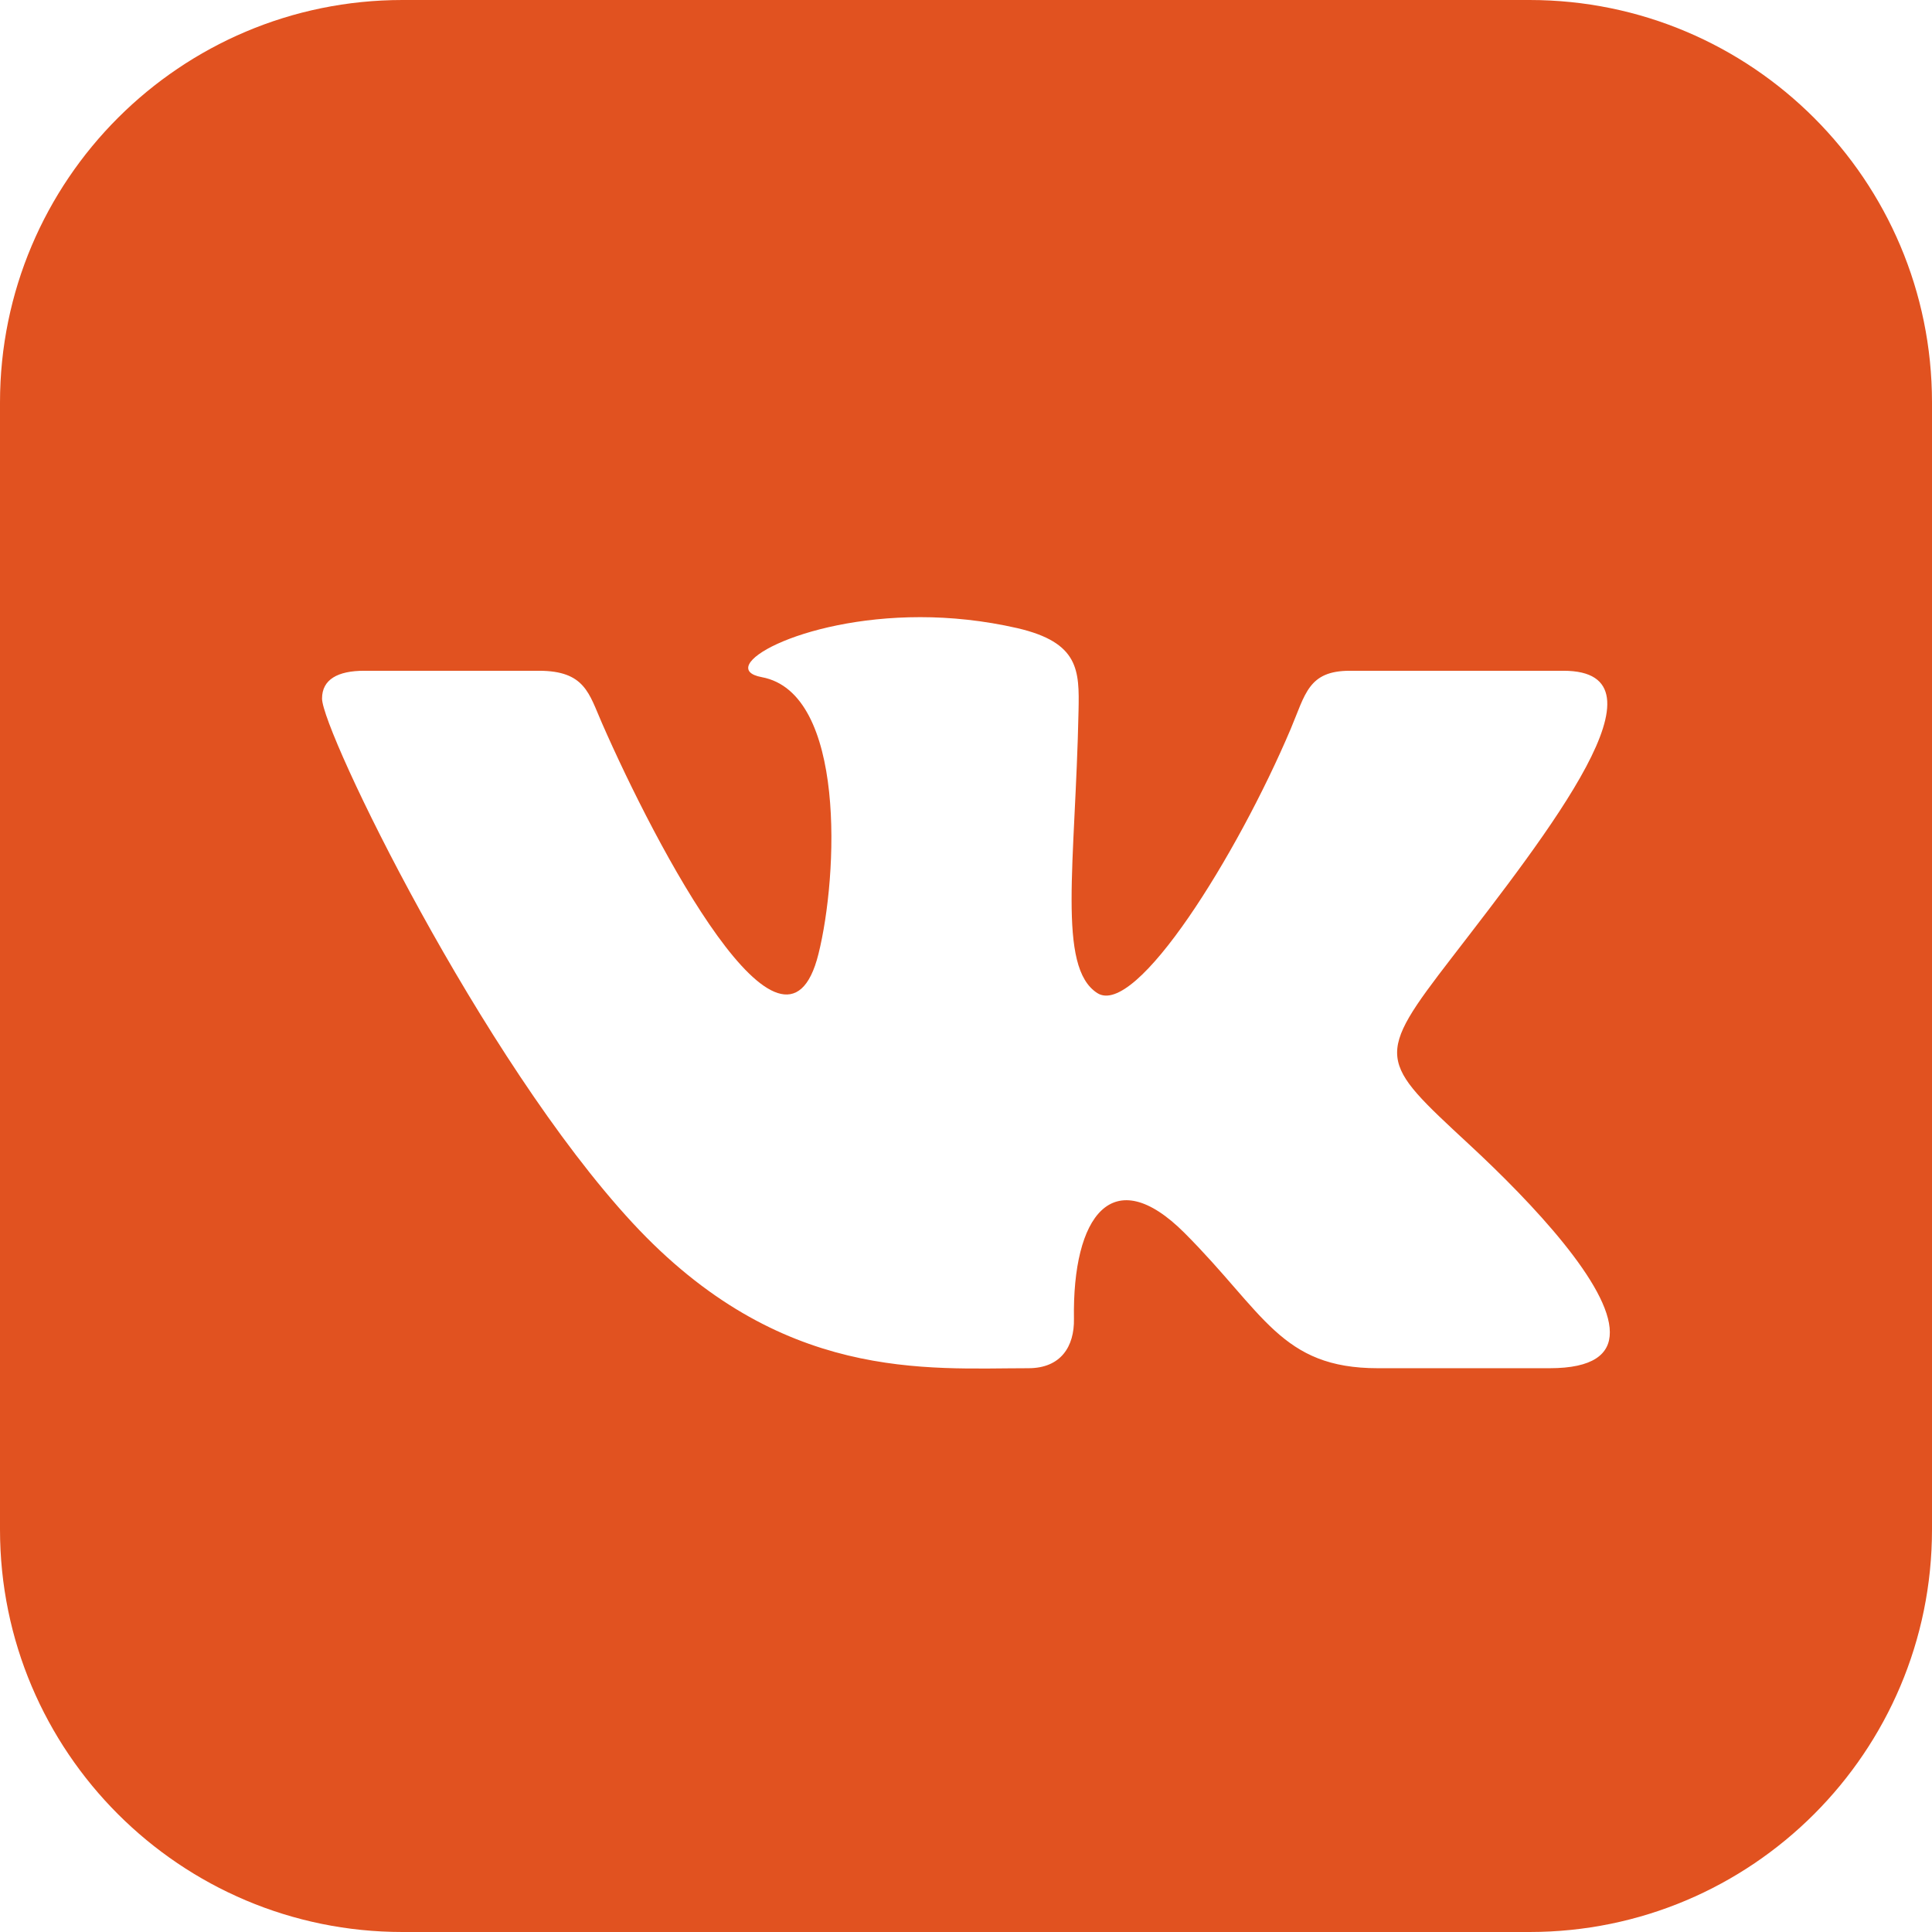 <?xml version="1.0" encoding="UTF-8"?>
<svg width="16px" height="16px" viewBox="0 0 16 16" version="1.1" xmlns="http://www.w3.org/2000/svg"
     xmlns:xlink="http://www.w3.org/1999/xlink">
    <!-- Generator: Sketch 51.3 (57544) - http://www.bohemiancoding.com/sketch -->
    <title>icon/social/vk</title>
    <desc>Created with Sketch.</desc>
    <defs></defs>
    <g id="icon/social/vk" stroke="none" stroke-width="1" fill="none" fill-rule="evenodd">
        <g id="iconmonstr-vk-3" fill="#E15220" fill-rule="nonzero">
            <path d="M12.667,0 L3.333,0 C1.493,0 0,1.493 0,3.333 L0,12.667 C0,14.507 1.493,16 3.333,16 L12.667,16 C14.508,16 16,14.507 16,12.667 L16,3.333 C16,1.493 14.508,0 12.667,0 Z M12.833,11.331 L11.411,11.331 C10.607,11.331 10.471,10.873 9.81,10.211 C9.212,9.613 8.88,10.072 8.894,10.923 C8.898,11.149 8.787,11.331 8.517,11.331 C7.674,11.331 6.463,11.449 5.238,10.127 C3.983,8.771 2.667,6.053 2.667,5.785 C2.667,5.627 2.797,5.555 3.016,5.555 L4.463,5.555 C4.845,5.555 4.878,5.745 4.985,5.988 C5.429,7.002 6.495,9.037 6.778,7.901 C6.941,7.249 7.007,5.738 6.309,5.608 C5.913,5.535 6.611,5.111 7.621,5.111 C7.873,5.111 8.145,5.138 8.425,5.202 C8.937,5.321 8.939,5.551 8.932,5.886 C8.906,7.155 8.753,8.009 9.087,8.224 C9.407,8.431 10.247,7.079 10.689,6.037 C10.811,5.748 10.835,5.555 11.179,5.555 L12.948,5.555 C13.875,5.555 12.827,6.887 12.026,7.927 C11.381,8.763 11.415,8.78 12.165,9.476 C12.701,9.972 13.332,10.649 13.332,11.033 C13.333,11.215 13.192,11.331 12.833,11.331 Z"
                  id="Shape"></path>
        </g>
    </g>
</svg>